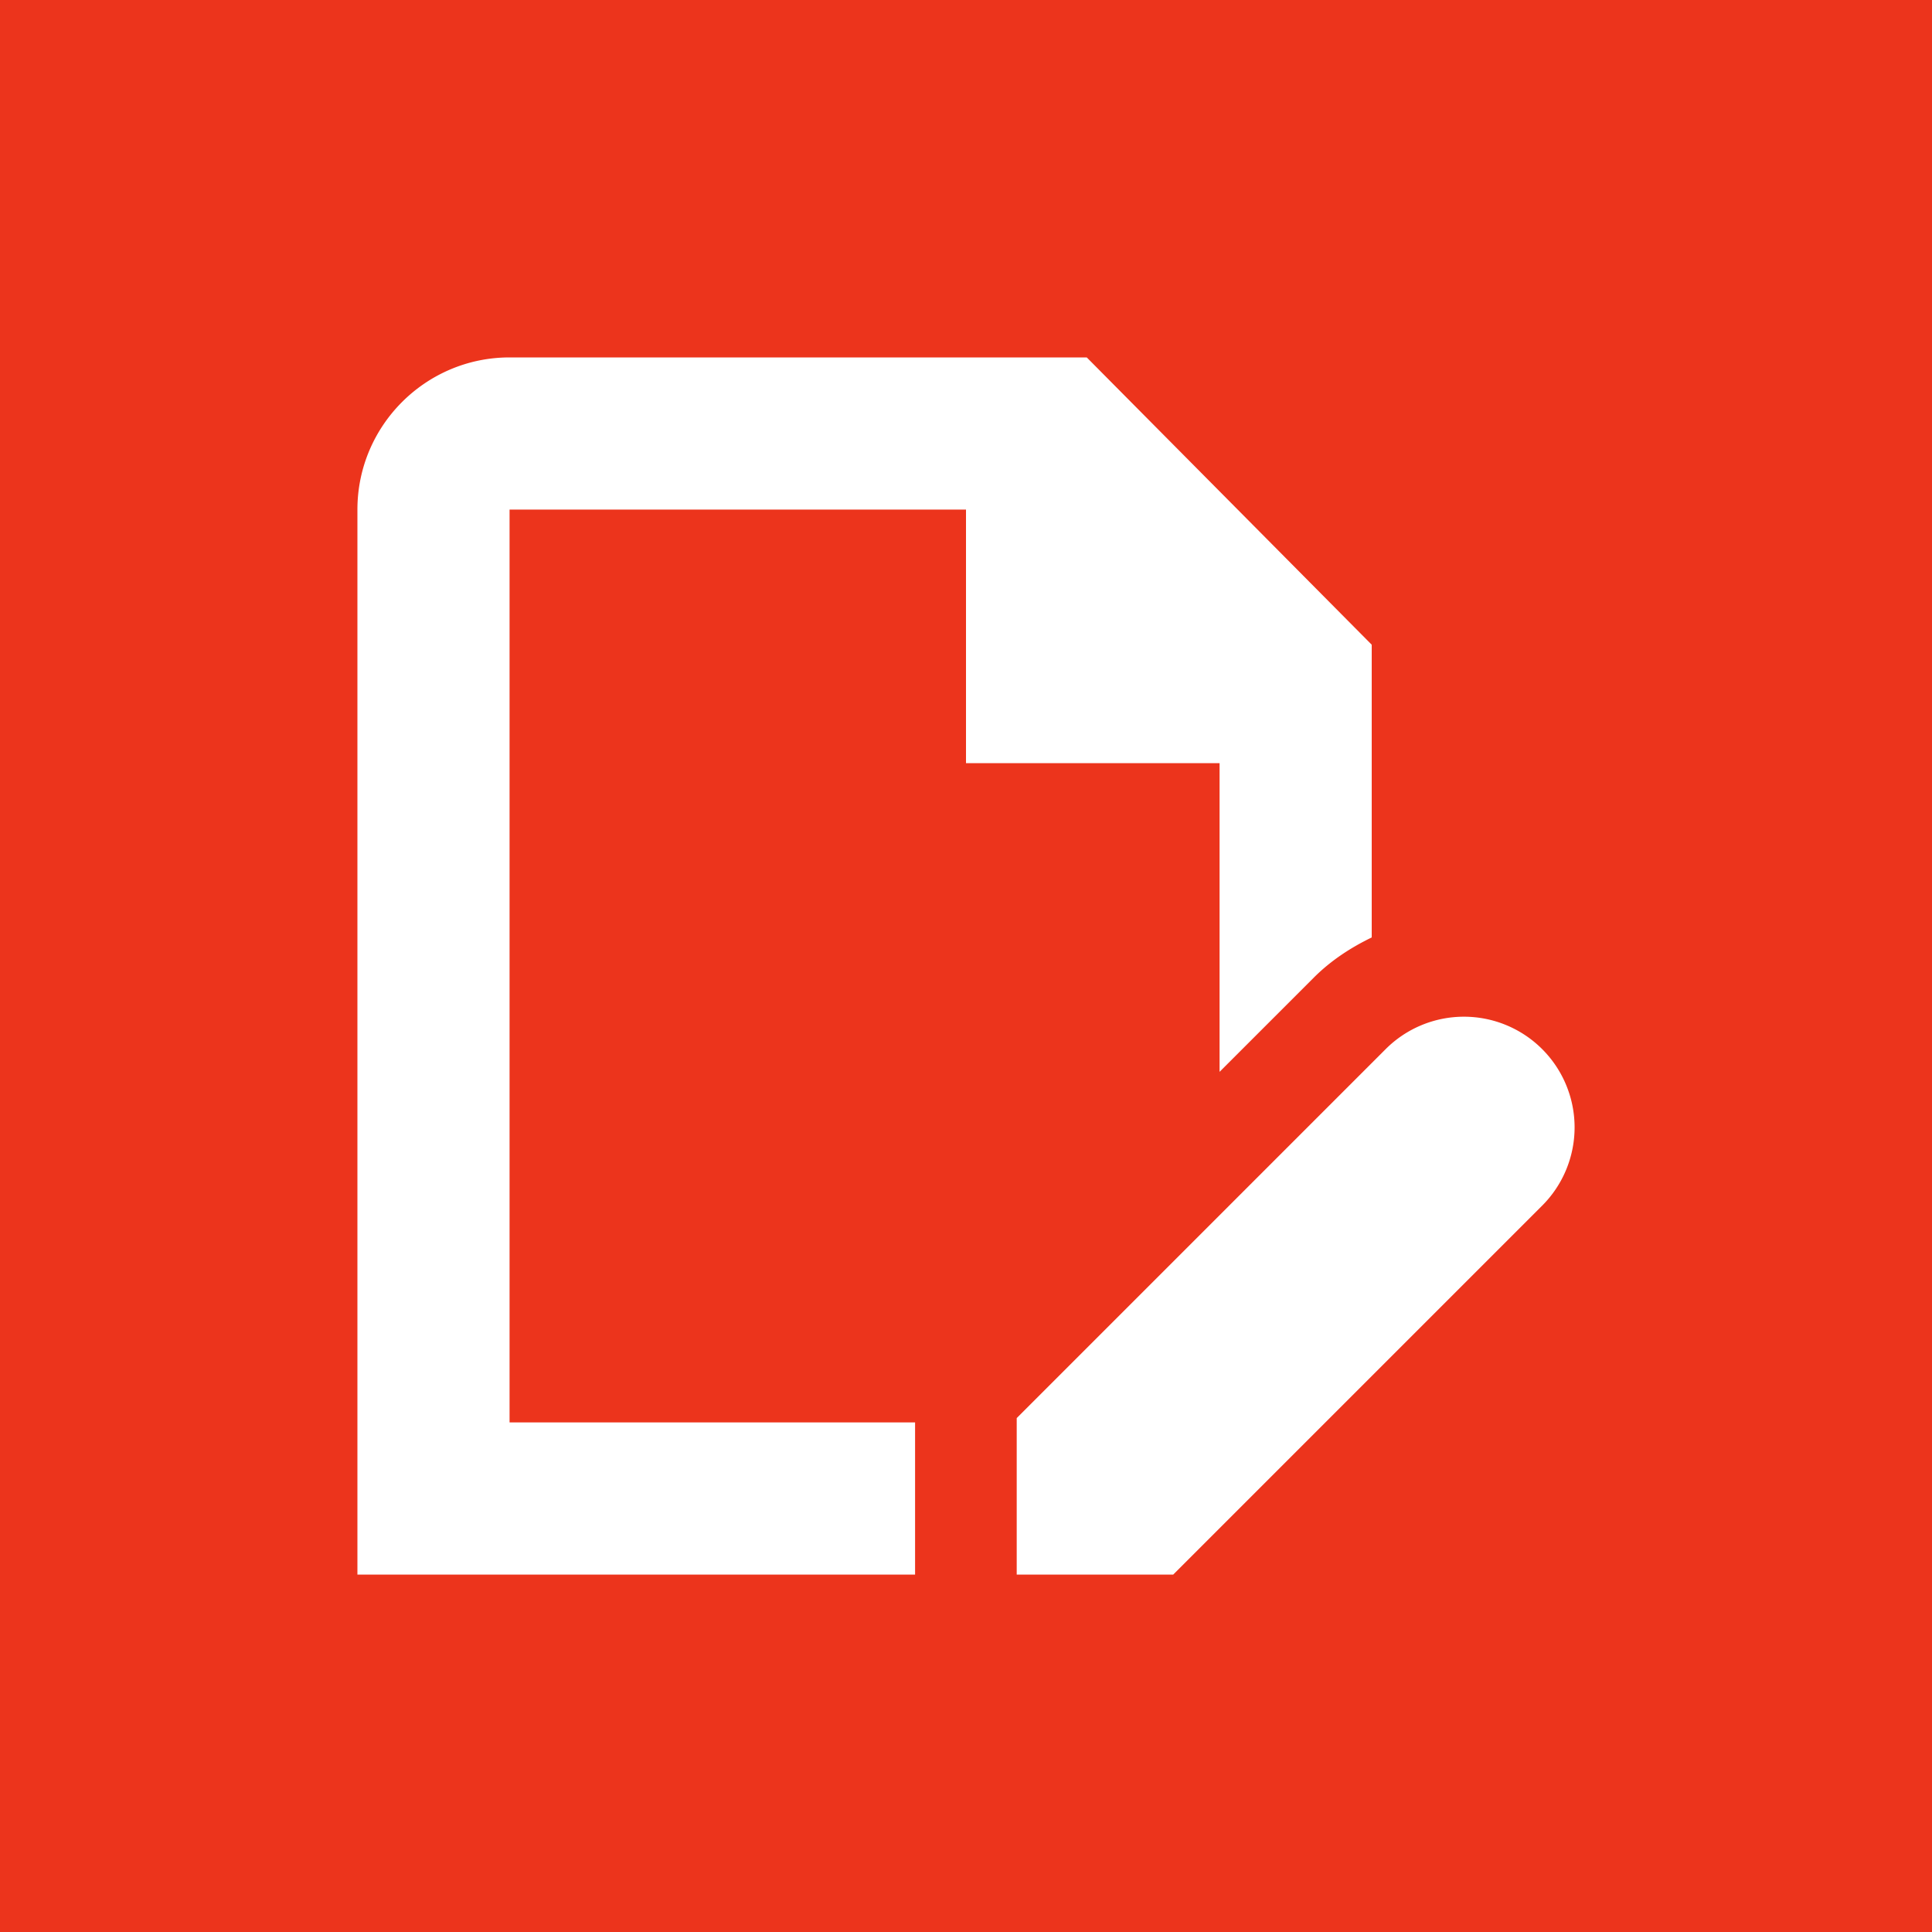 <svg xmlns="http://www.w3.org/2000/svg" version="1.1" xmlns:xlink="http://www.w3.org/1999/xlink" width="512" height="512" x="0" y="0" viewBox="0 0 24 24" style="enable-background:new 0 0 512 512" xml:space="preserve" class=""><rect width="24" height="24" fill="#ec341c" shape="square"></rect><g transform="matrix(0.63,0,0,0.63,4.44,4.44)"><path d="M12 8V3H3v18h7.996v3H0V3c0-1.654 1.346-3 3-3h11.381L20 5.665v5.772c-.409.198-.799.45-1.139.789L17 14.087V8.001h-5Zm11.361 5.639a2.182 2.182 0 0 0-3.086 0L13 20.914V24h3.086l7.275-7.275a2.182 2.182 0 0 0 0-3.086Z" fill="#ffffff" opacity="1" data-original="#000000"></path></g></svg>
